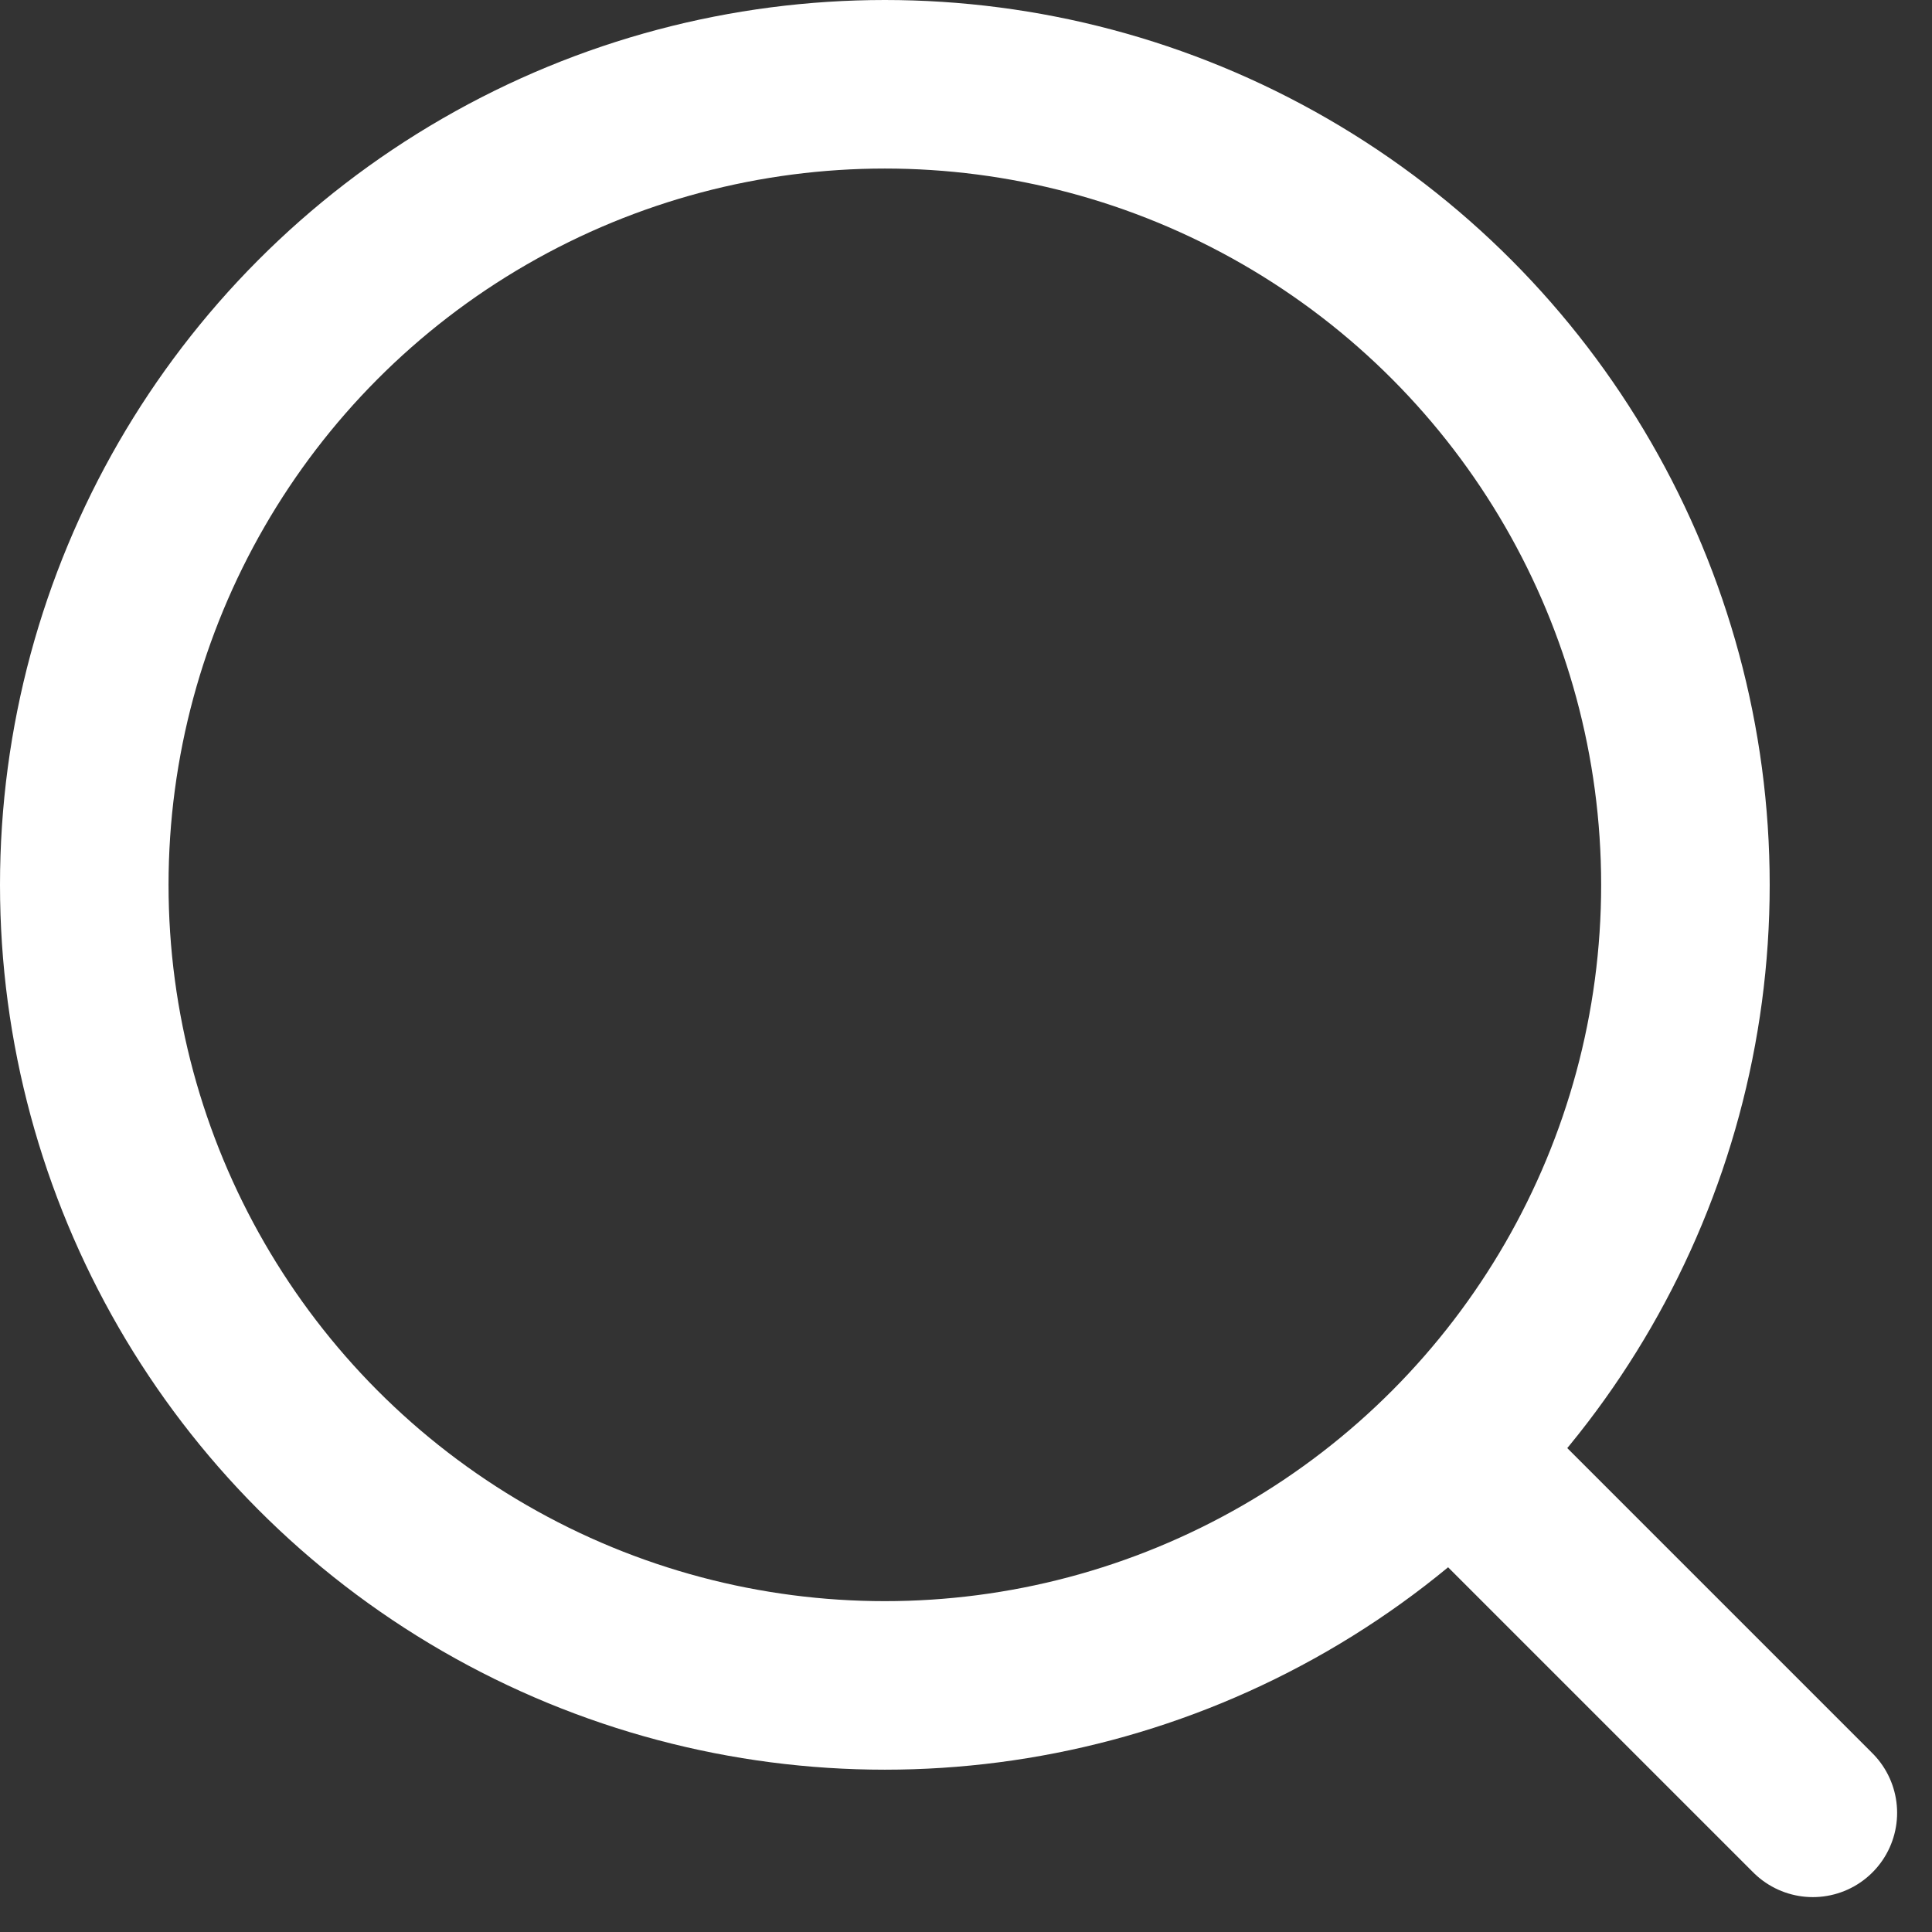 <svg xmlns="http://www.w3.org/2000/svg" width="22.926" height="22.926" viewBox="0 0 22.926 22.926">
  <rect x="0" y="0" width="22.926" height="22.926" fill="#333333" stroke="none"/>
  <g id="search" transform="translate(-2 1)">
    <circle id="Ellipse_153" data-name="Ellipse 153" cx="9.5" cy="9.5" r="9.5" transform="translate(3)" fill="none" stroke="#fff" stroke-linecap="round" stroke-linejoin="round" stroke-width="2"/>
    <line id="Line_547" data-name="Line 547" x1="3.718" y1="3.718" transform="translate(19.794 16.794)" fill="none" stroke="#fff" stroke-linecap="round" stroke-linejoin="round" stroke-width="2"/>
  </g>
</svg>
